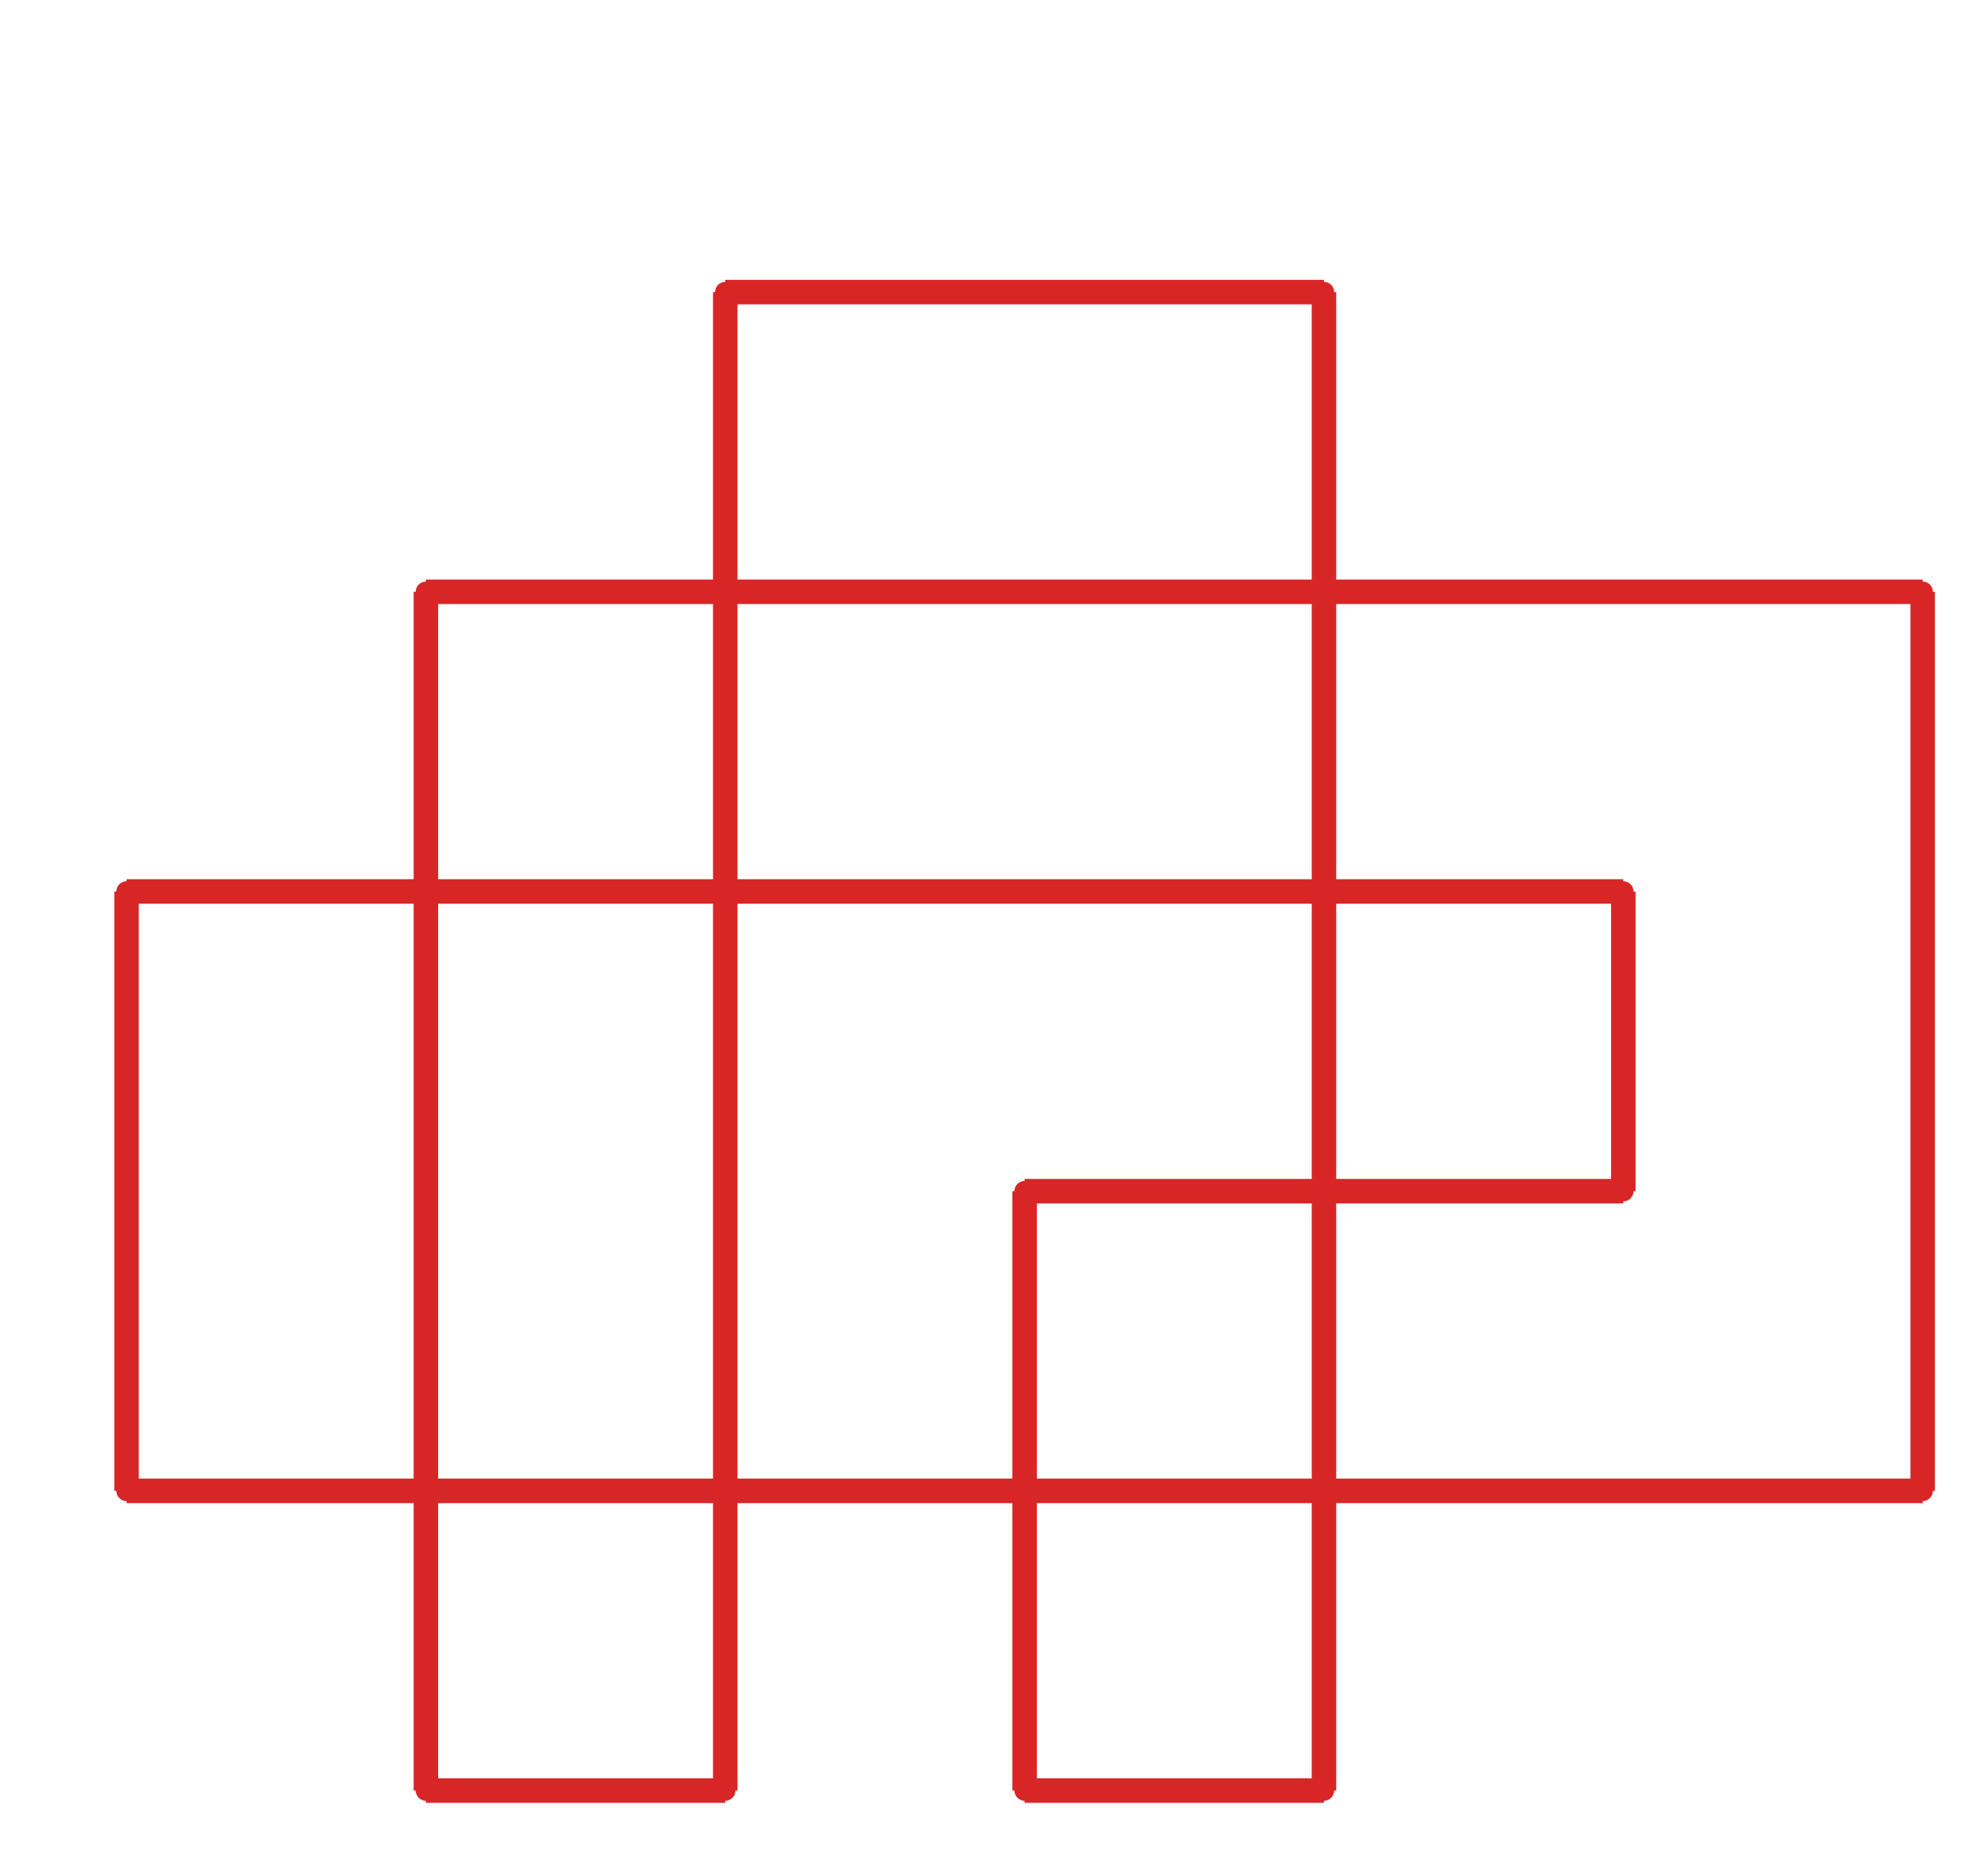 <?xml version="1.0" ?><!DOCTYPE svg  PUBLIC '-//W3C//DTD SVG 1.1//EN'  'http://www.w3.org/Graphics/SVG/1.1/DTD/svg11.dtd'><svg xmlns="http://www.w3.org/2000/svg" width="487.000" height="454.000" viewBox="-1.000 -5.000 487.000 454.000"><circle cx="30.0" cy="360.14" r="2.0" stroke="#d82626" fill="#d82626"/><circle cx="30.0" cy="213.34" r="2.0" stroke="#d82626" fill="#d82626"/><circle cx="396.667" cy="213.34" r="2.0" stroke="#d82626" fill="#d82626"/><circle cx="396.667" cy="286.74" r="2.0" stroke="#d82626" fill="#d82626"/><circle cx="250.0" cy="286.74" r="2.0" stroke="#d82626" fill="#d82626"/><circle cx="250.0" cy="433.54" r="2.0" stroke="#d82626" fill="#d82626"/><circle cx="323.333" cy="433.54" r="2.0" stroke="#d82626" fill="#d82626"/><circle cx="323.333" cy="66.54" r="2.0" stroke="#d82626" fill="#d82626"/><circle cx="176.667" cy="66.54" r="2.0" stroke="#d82626" fill="#d82626"/><circle cx="176.667" cy="433.54" r="2.0" stroke="#d82626" fill="#d82626"/><circle cx="103.333" cy="433.54" r="2.0" stroke="#d82626" fill="#d82626"/><circle cx="103.333" cy="139.94" r="2.0" stroke="#d82626" fill="#d82626"/><circle cx="470.0" cy="139.94" r="2.0" stroke="#d82626" fill="#d82626"/><circle cx="470.0" cy="360.14" r="2.0" stroke="#d82626" fill="#d82626"/><line x1="30.0" y1="360.14" x2="30.0" y2="213.34" stroke="#d82626" fill="none" stroke-width="6.0"/><line x1="30.0" y1="213.34" x2="396.667" y2="213.34" stroke="#d82626" fill="none" stroke-width="6.0"/><line x1="396.667" y1="213.34" x2="396.667" y2="286.74" stroke="#d82626" fill="none" stroke-width="6.0"/><line x1="396.667" y1="286.74" x2="250.0" y2="286.74" stroke="#d82626" fill="none" stroke-width="6.0"/><line x1="250.0" y1="286.74" x2="250.0" y2="433.54" stroke="#d82626" fill="none" stroke-width="6.0"/><line x1="250.0" y1="433.54" x2="323.333" y2="433.54" stroke="#d82626" fill="none" stroke-width="6.0"/><line x1="323.333" y1="433.54" x2="323.333" y2="66.54" stroke="#d82626" fill="none" stroke-width="6.0"/><line x1="323.333" y1="66.54" x2="176.667" y2="66.54" stroke="#d82626" fill="none" stroke-width="6.0"/><line x1="176.667" y1="66.54" x2="176.667" y2="433.54" stroke="#d82626" fill="none" stroke-width="6.0"/><line x1="176.667" y1="433.54" x2="103.333" y2="433.54" stroke="#d82626" fill="none" stroke-width="6.0"/><line x1="103.333" y1="433.54" x2="103.333" y2="139.94" stroke="#d82626" fill="none" stroke-width="6.0"/><line x1="103.333" y1="139.94" x2="470.0" y2="139.94" stroke="#d82626" fill="none" stroke-width="6.0"/><line x1="470.0" y1="139.94" x2="470.0" y2="360.14" stroke="#d82626" fill="none" stroke-width="6.0"/><line x1="470.0" y1="360.14" x2="30.0" y2="360.14" stroke="#d82626" fill="none" stroke-width="6.0"/></svg>